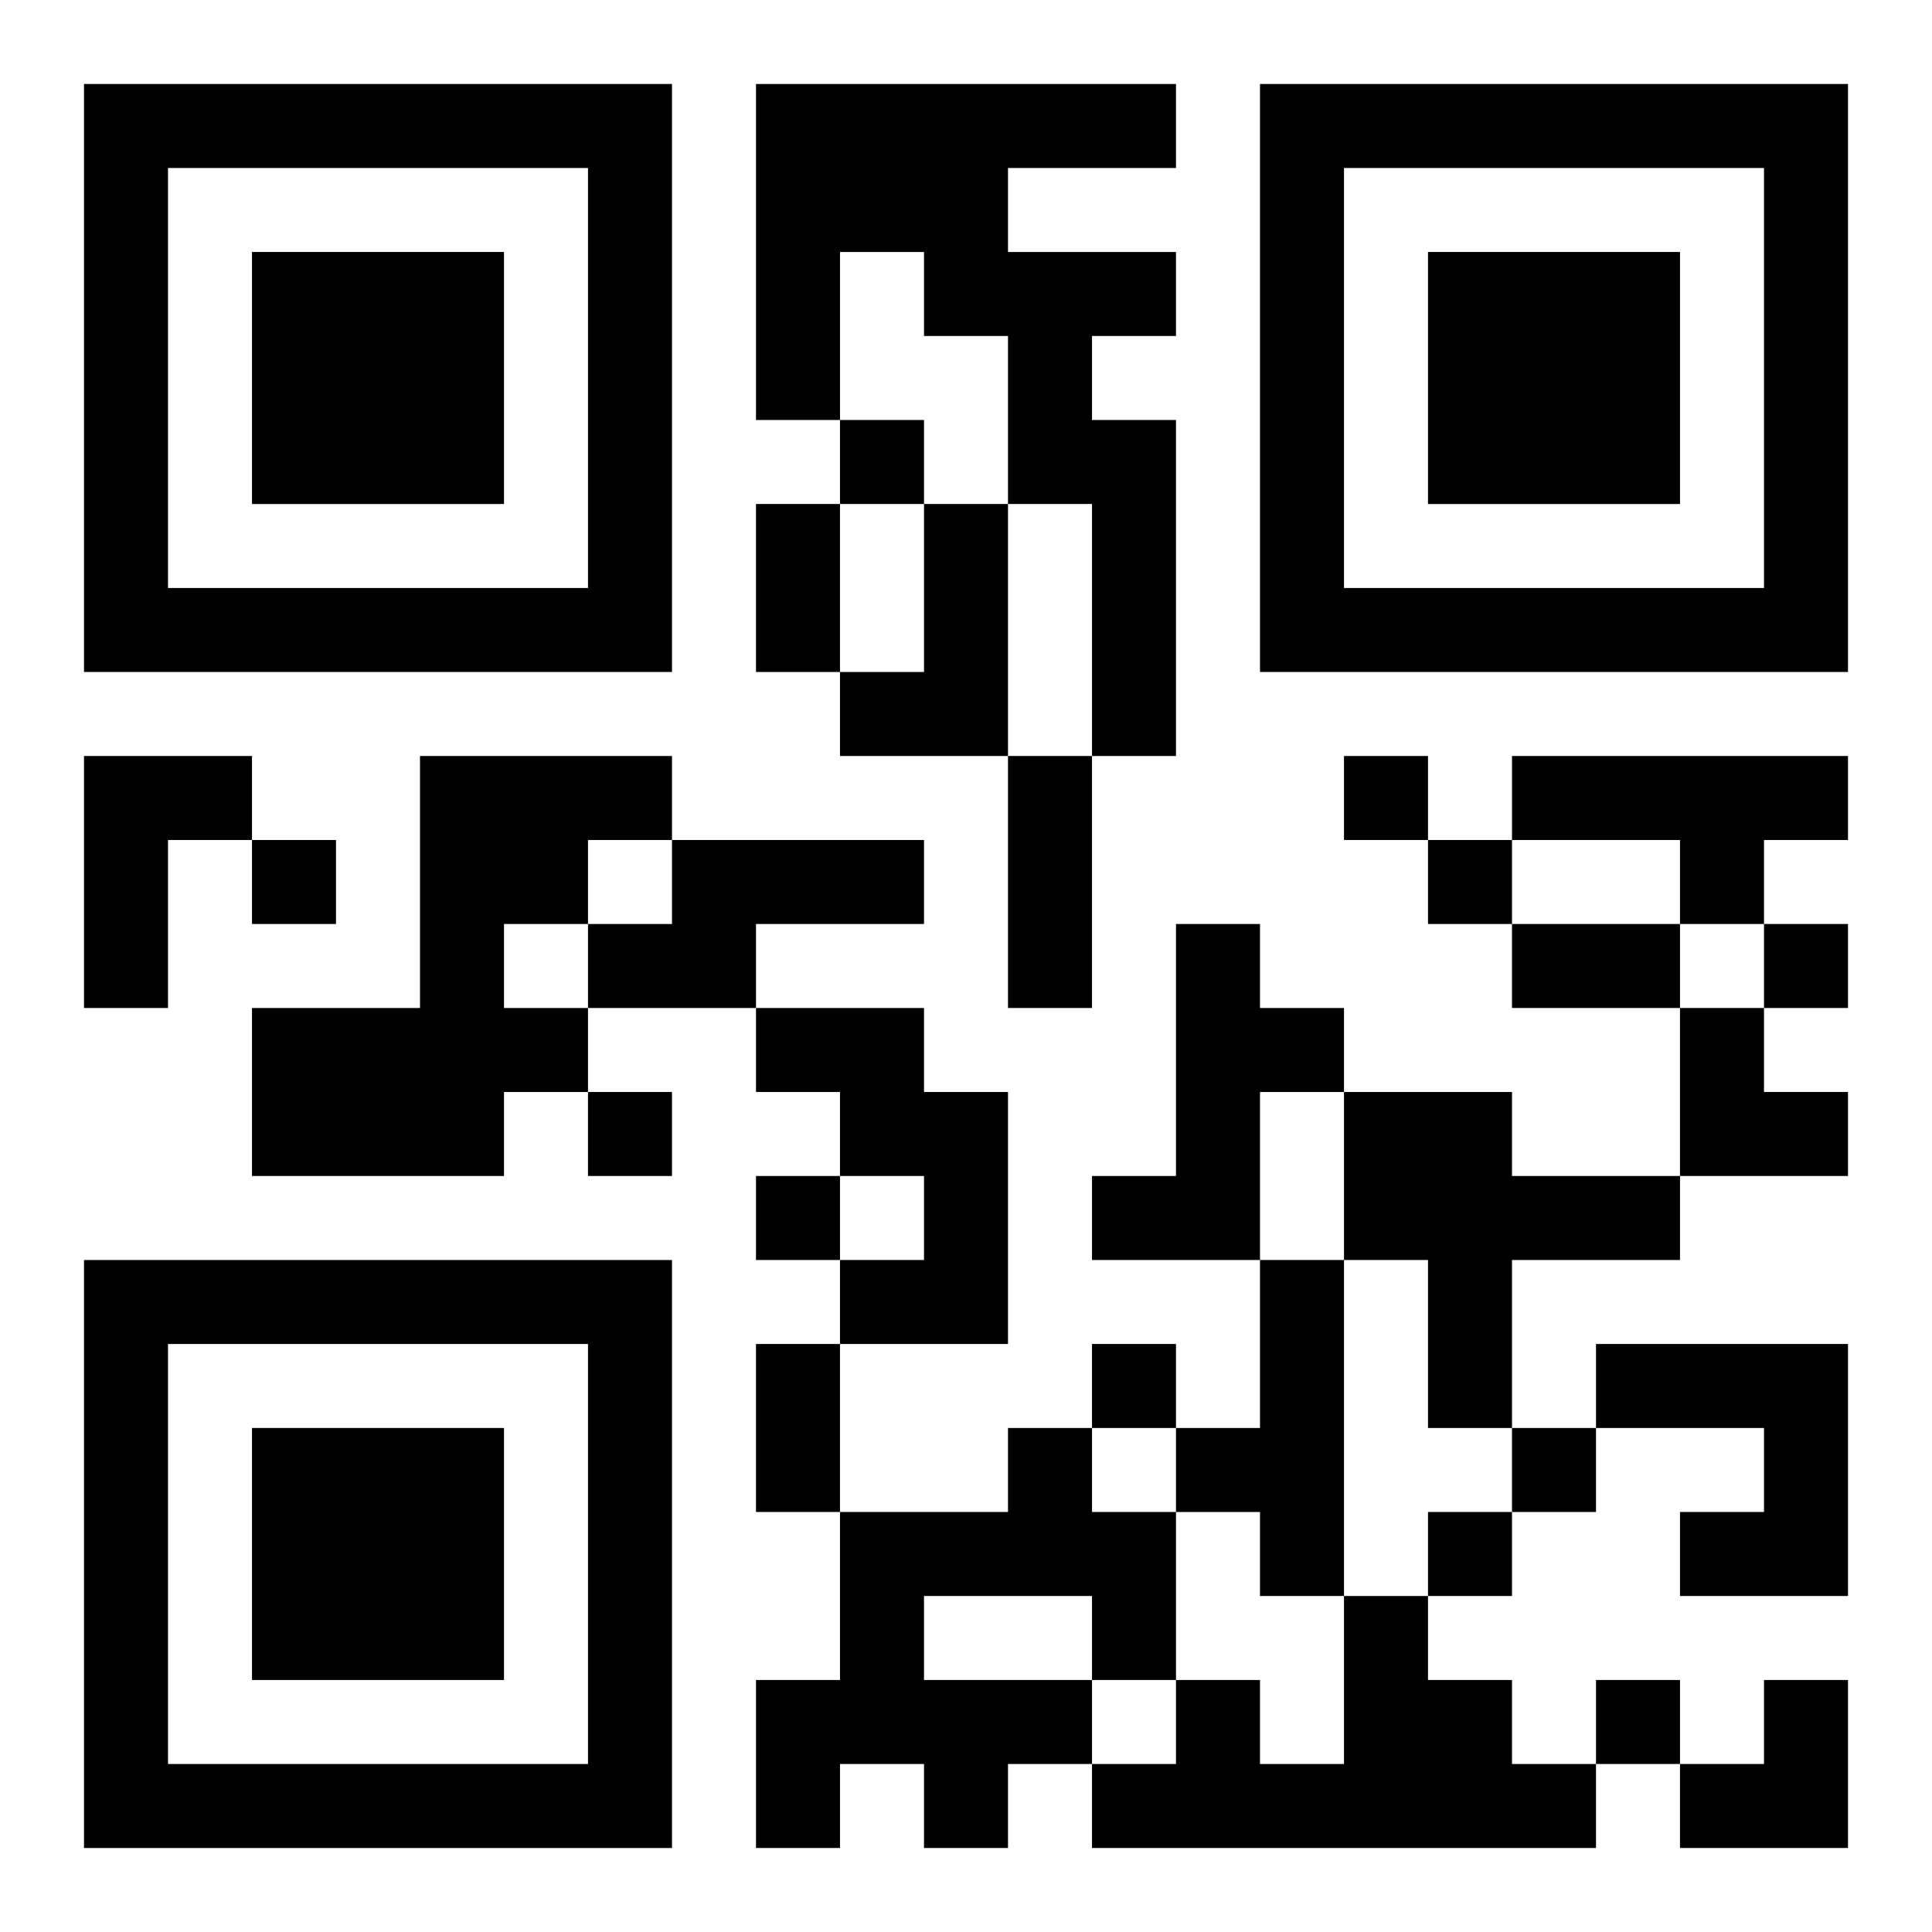 <?xml version="1.0" encoding="UTF-8"?>
<svg width="250" height="250" baseProfile="full" version="1.1" viewBox="-1 -1 23 23" xmlns="http://www.w3.org/2000/svg" xmlns:xlink="http://www.w3.org/1999/xlink"><symbol id="a"><path d="m0 7v7h7v-7h-7zm1 1h5v5h-5v-5zm1 1v3h3v-3h-3z"/></symbol><use y="-7" xlink:href="#a"/><use y="7" xlink:href="#a"/><use x="14" y="-7" xlink:href="#a"/><path d="m8 0h5v1h-2v1h2v1h-1v1h1v4h-1v-3h-1v-2h-1v-1h-1v2h-1v-4m2 5h1v3h-2v-1h1v-2m-10 3h2v1h-1v2h-1v-3m4 0h3v1h-1v1h-1v1h1v1h-1v1h-3v-2h2v-3m13 0h4v1h-1v1h-1v-1h-2v-1m-10 1h3v1h-2v1h-2v-1h1v-1m6 1h1v1h1v1h-1v2h-2v-1h1v-3m-5 1h2v1h1v3h-2v-1h1v-1h-1v-1h-1v-1m7 1h2v1h2v1h-2v2h-1v-2h-1v-2m-1 2h1v4h-1v-1h-1v-1h1v-2m4 1h3v3h-2v-1h1v-1h-2v-1m-7 1h1v1h1v2h-1v1h-1v1h-1v-1h-1v1h-1v-2h1v-2h2v-1m-1 2v1h2v-1h-2m5 0h1v1h1v1h1v1h-6v-1h1v-1h1v1h1v-2m-6-14v1h1v-1h-1m6 4v1h1v-1h-1m-13 1v1h1v-1h-1m14 0v1h1v-1h-1m4 1v1h1v-1h-1m-14 2v1h1v-1h-1m2 1v1h1v-1h-1m4 2v1h1v-1h-1m5 1v1h1v-1h-1m-1 1v1h1v-1h-1m2 2v1h1v-1h-1m-10-14h1v2h-1v-2m3 3h1v3h-1v-3m6 2h2v1h-2v-1m-9 5h1v2h-1v-2m11-4h1v1h1v1h-2zm0 8m1 0h1v2h-2v-1h1z"/></svg>

